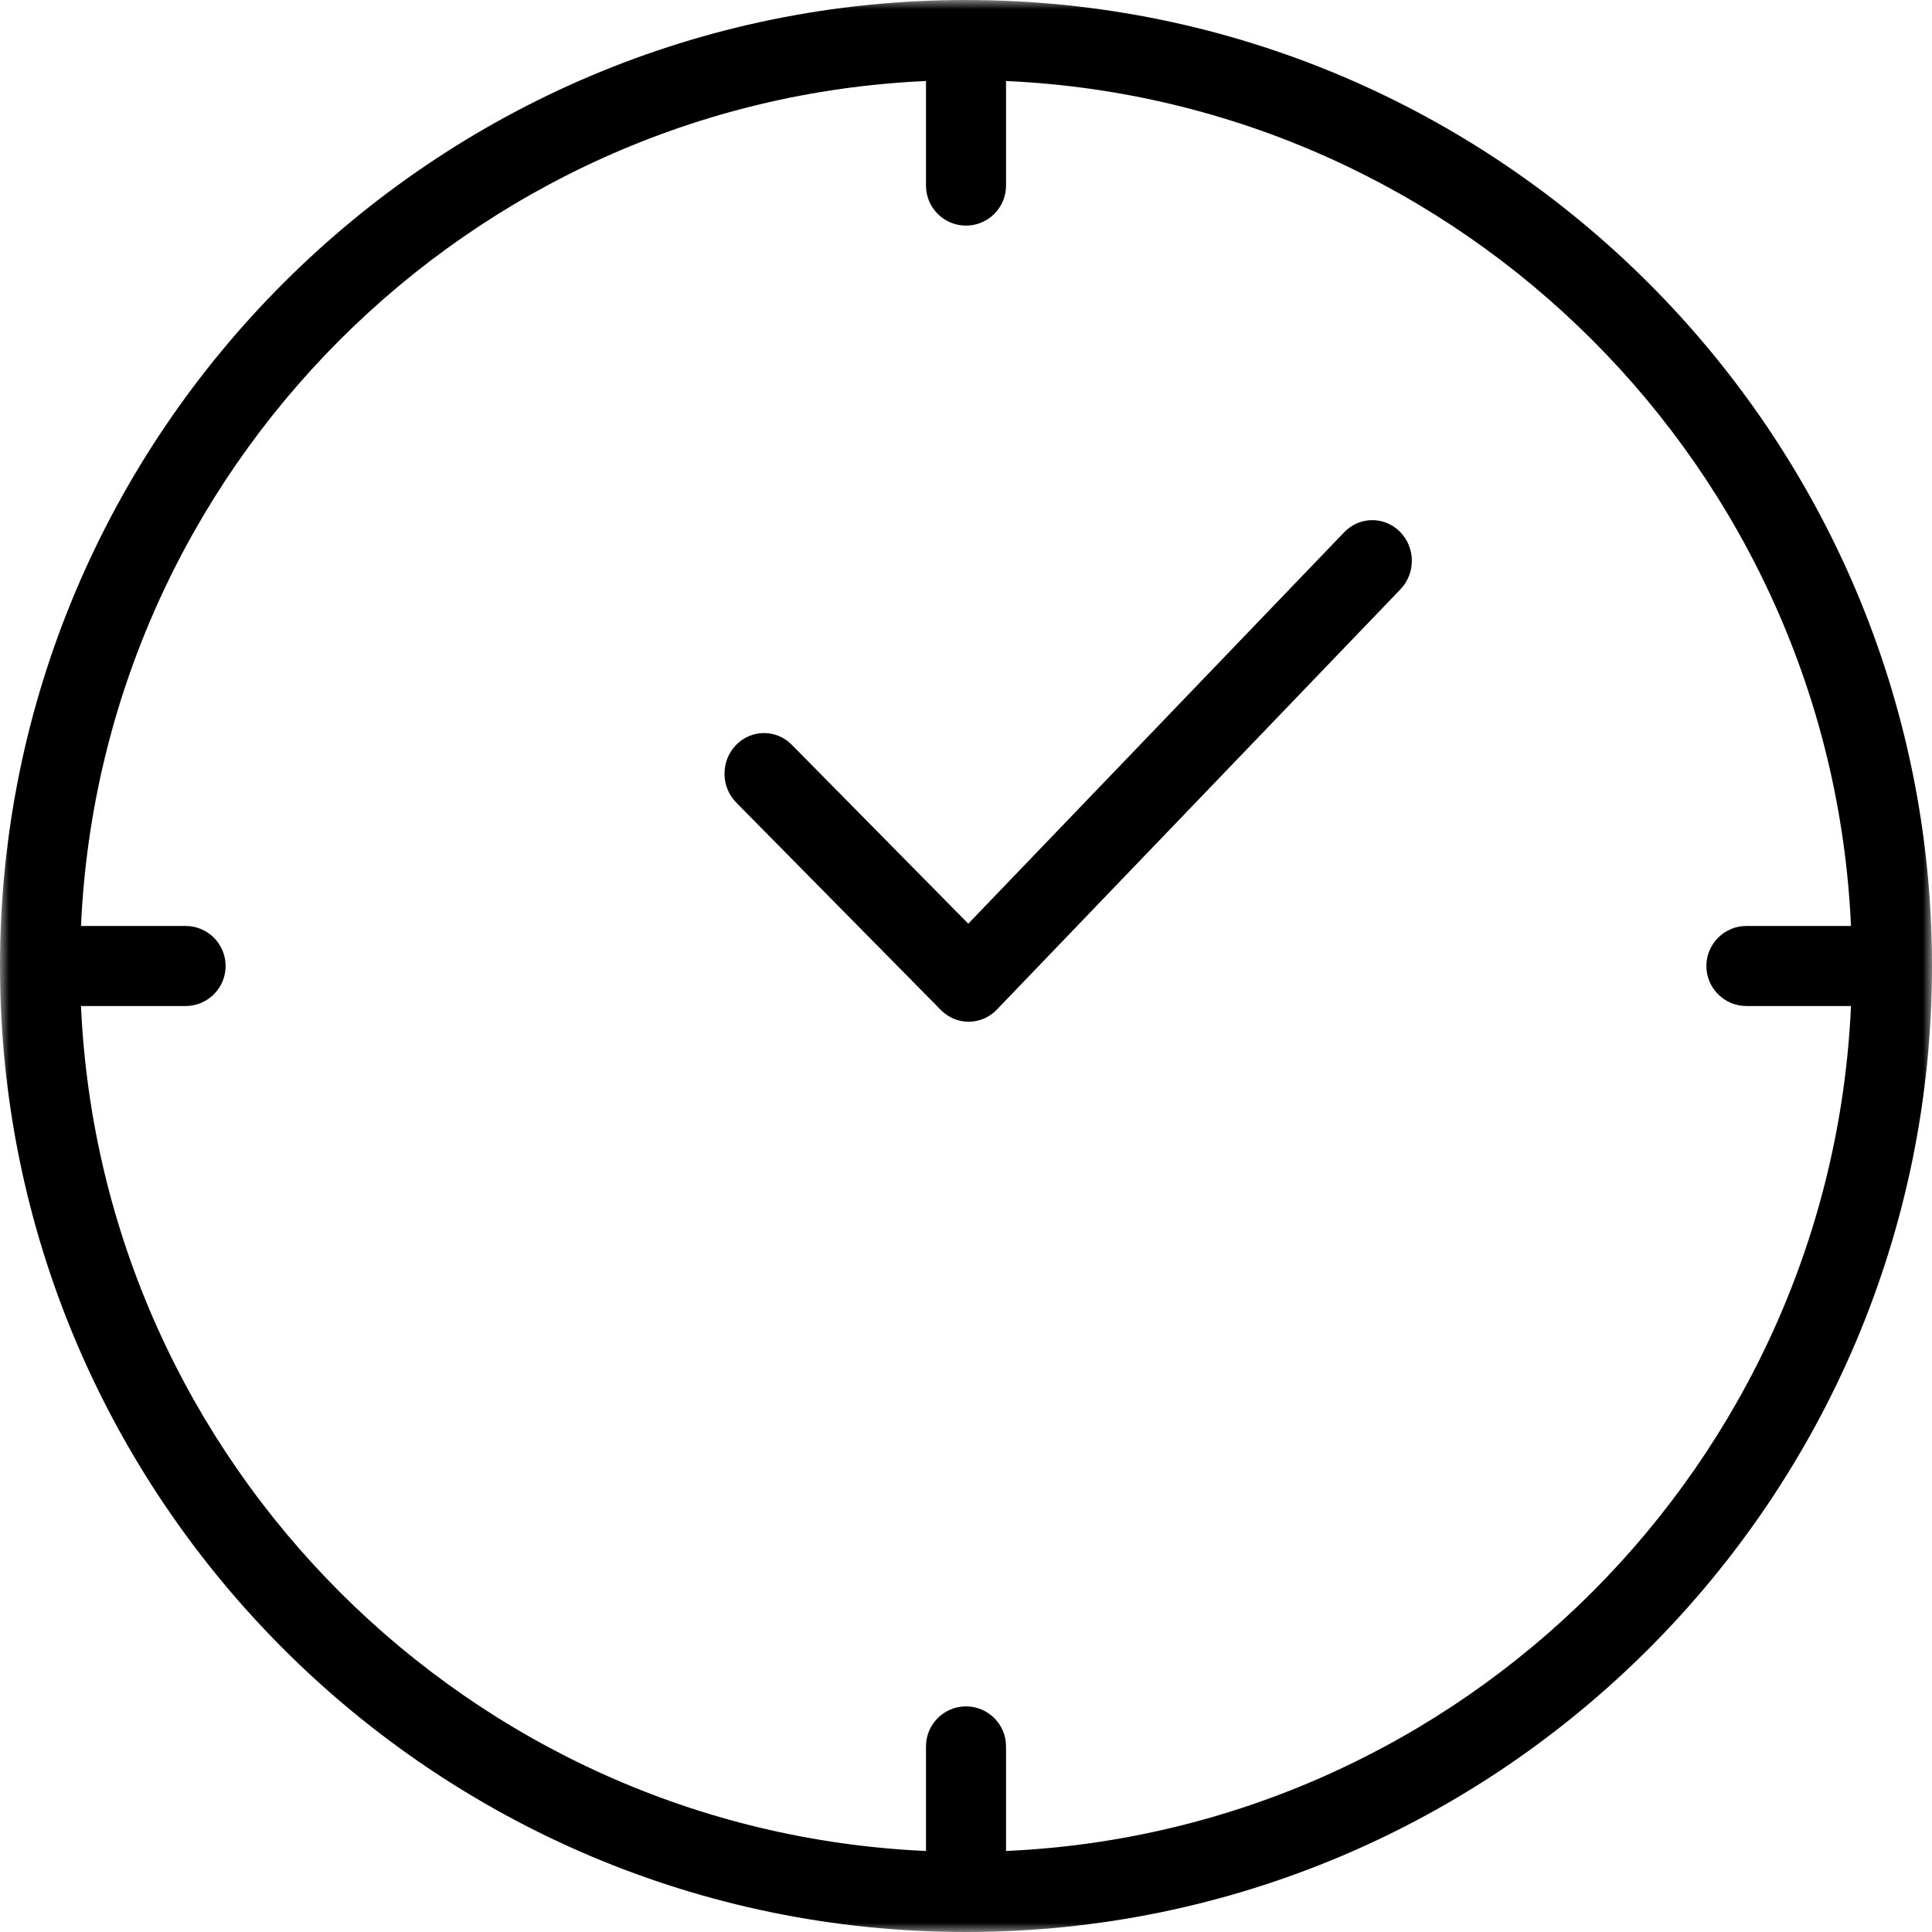 <?xml version="1.0" encoding="UTF-8"?>
<svg width="104px" height="104px" viewBox="0 0 104 104" version="1.1" xmlns="http://www.w3.org/2000/svg" xmlns:xlink="http://www.w3.org/1999/xlink">
    <title>Group 6</title>
    <defs>
        <polygon id="path-1" points="0 0 104 0 104 104 0 104"></polygon>
    </defs>
    <g id="Desktop" stroke="none" stroke-width="1" fill="none" fill-rule="evenodd">
        <g id="Openingstijden" transform="translate(-990, -276)">
            <g id="Group-6" transform="translate(990, 276)">
                <g id="Group-3">
                    <mask id="mask-2" fill="white">
                        <use xlink:href="#path-1"></use>
                    </mask>
                    <g id="Clip-2"></g>
                    <path d="M54.155,99.639 L54.155,94.01 C54.155,92.82 53.19,91.855 52.001,91.855 C50.811,91.855 49.846,92.82 49.846,94.01 L49.846,99.639 C25.26,98.541 5.459,78.74 4.36,54.154 L9.99,54.154 C11.18,54.154 12.145,53.189 12.145,52 C12.145,50.81 11.18,49.845 9.99,49.845 L4.36,49.845 C5.459,25.259 25.26,5.459 49.846,4.361 L49.846,9.99 C49.846,11.179 50.811,12.145 52.001,12.145 C53.19,12.145 54.155,11.179 54.155,9.99 L54.155,4.361 C78.741,5.459 98.541,25.259 99.639,49.845 L94.01,49.845 C92.821,49.845 91.855,50.81 91.855,52 C91.855,53.189 92.821,54.154 94.01,54.154 L99.639,54.154 C98.541,78.74 78.741,98.541 54.155,99.639 M52.001,0 C23.327,0 -7.83498926e-05,23.327 -7.83498926e-05,52 C-7.83498926e-05,80.673 23.327,104 52.001,104 C80.673,104 104,80.673 104,52 C104,23.327 80.673,0 52.001,0" id="Fill-1" fill="#000000" mask="url(#mask-2)"></path>
                </g>
                <path d="M72.357,28.652 L52.123,49.722 L42.622,40.091 C41.785,39.242 40.438,39.252 39.613,40.112 C38.788,40.971 38.797,42.356 39.633,43.204 L50.649,54.37 C51.063,54.791 51.603,55 52.143,55 C52.692,55 53.241,54.783 53.658,54.349 L75.387,31.722 C76.212,30.863 76.204,29.479 75.366,28.63 C74.529,27.781 73.182,27.791 72.357,28.652" id="Fill-4" fill="#000000"></path>
            </g>
        </g>
    </g>
</svg>